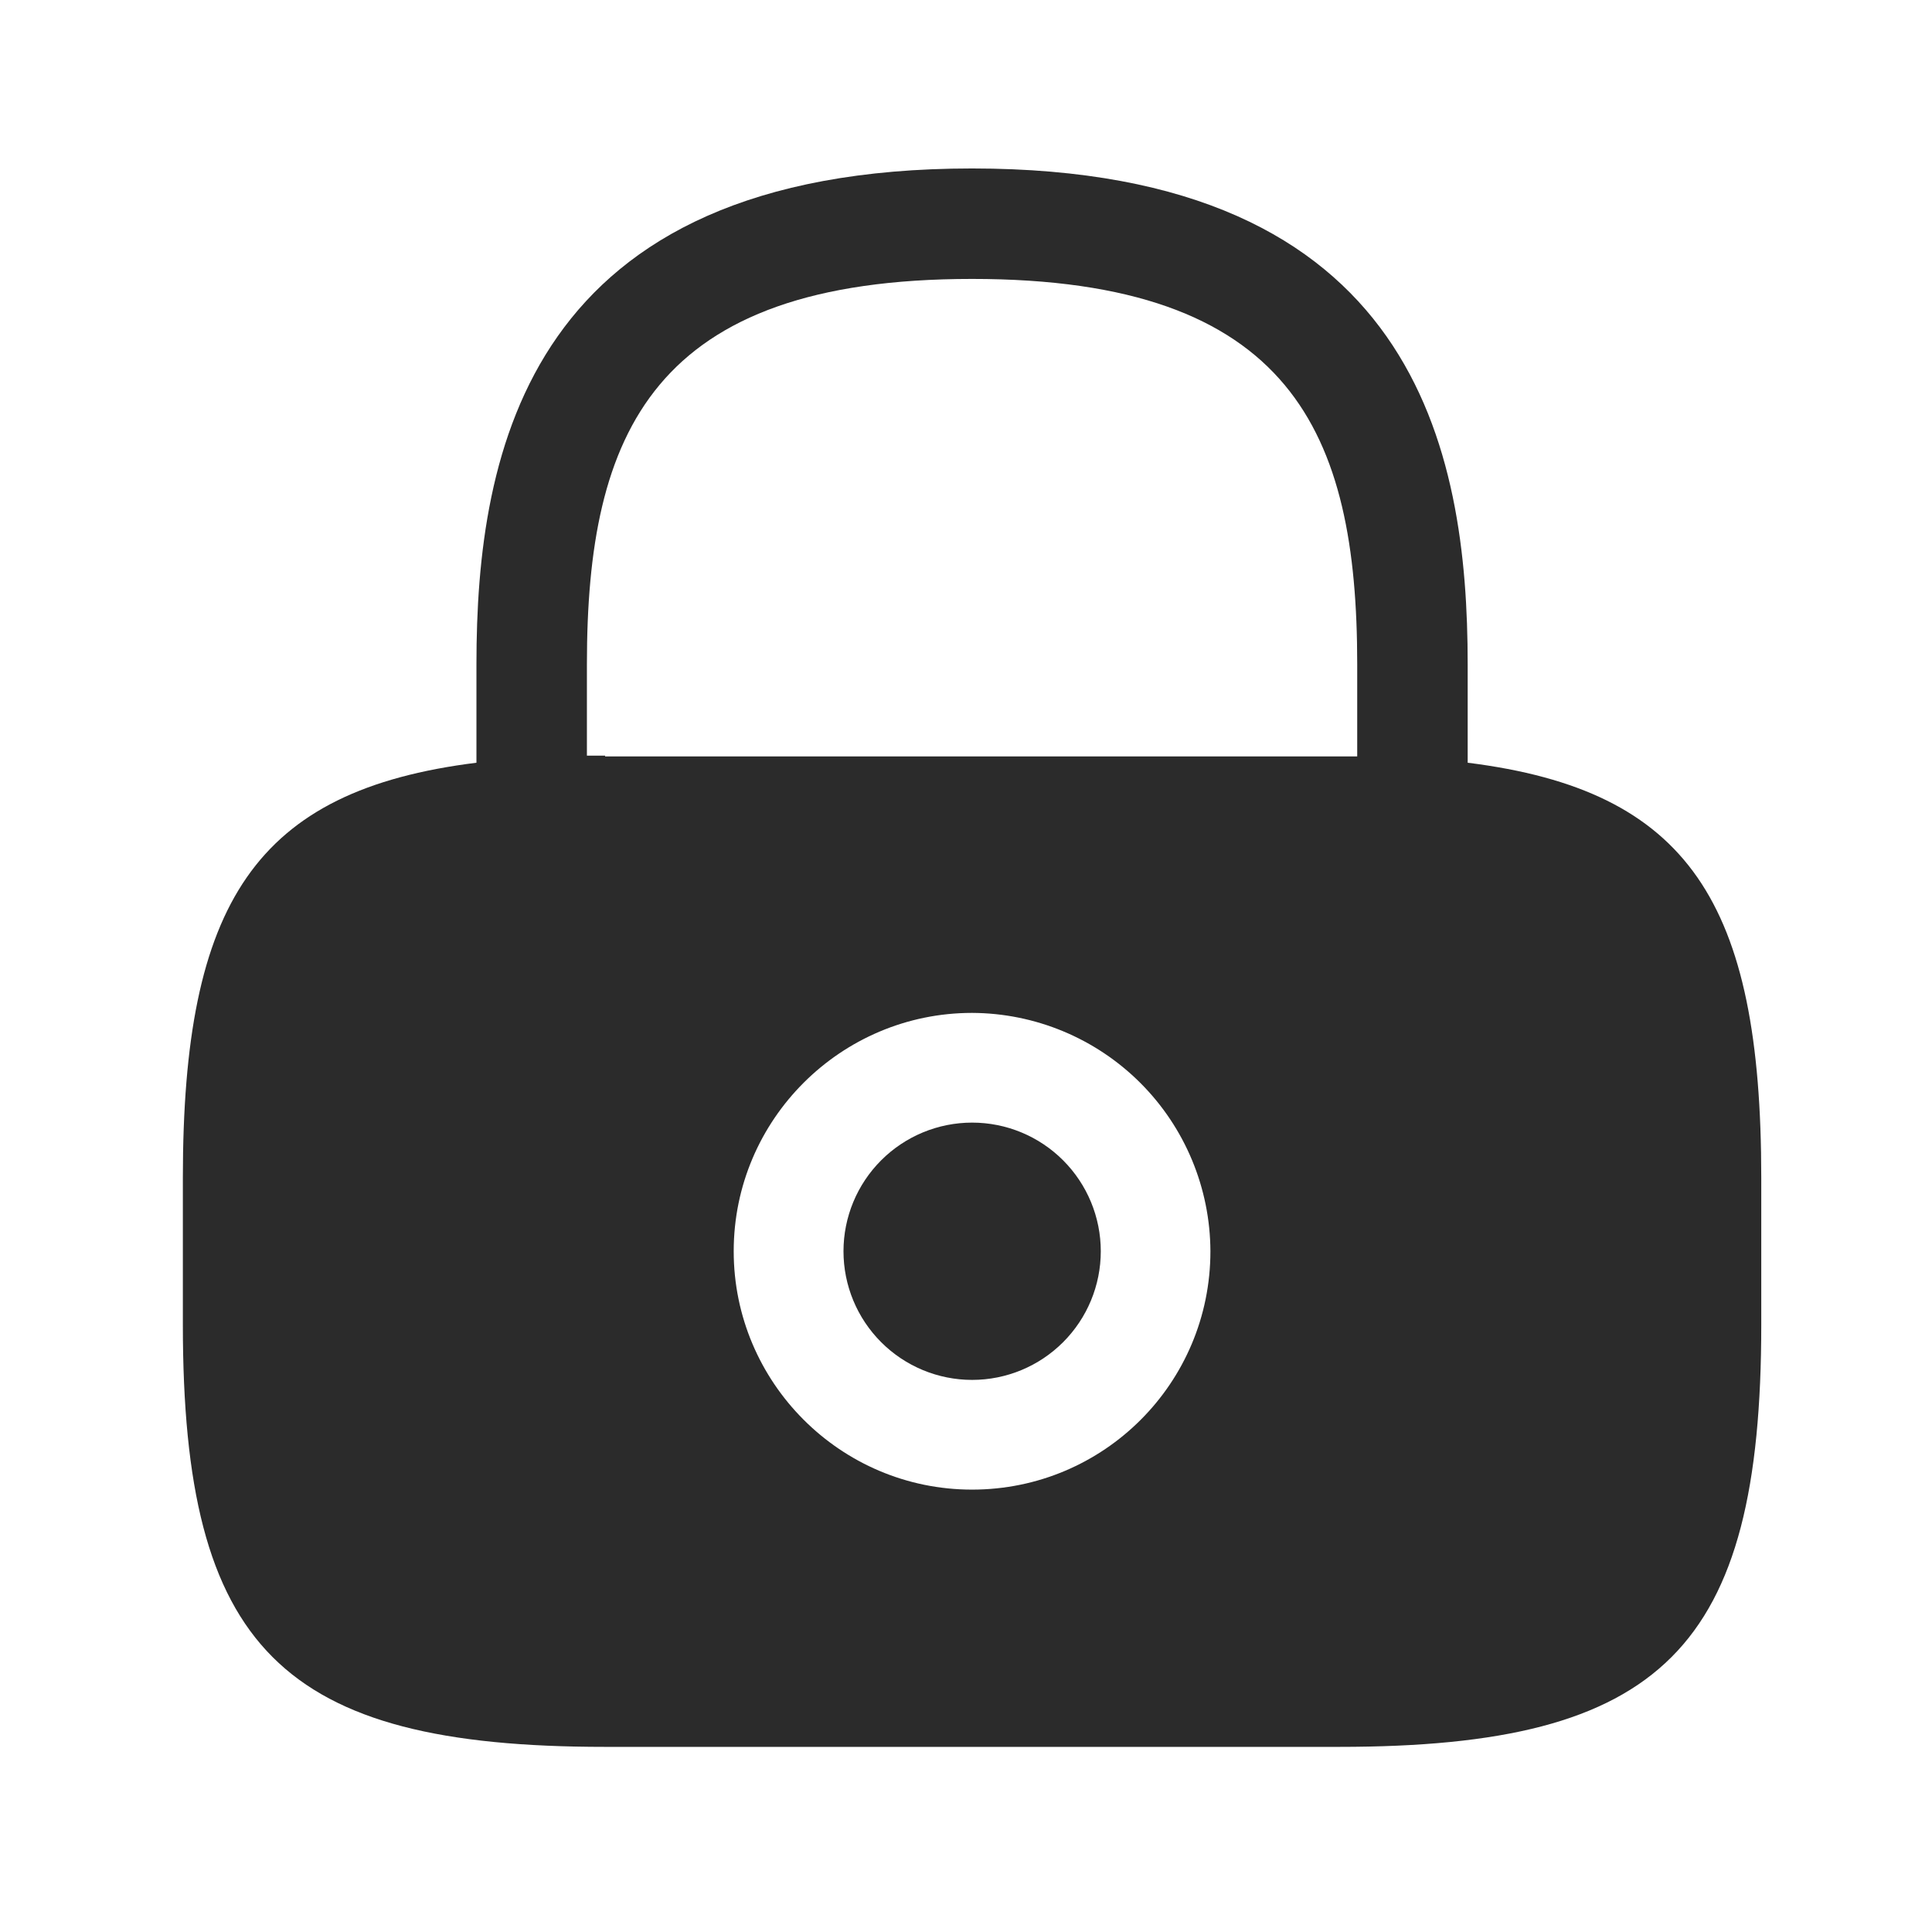 <svg width="51" height="51" viewBox="0 0 51 51" fill="none" xmlns="http://www.w3.org/2000/svg">
<path d="M25.662 36.426C26.563 36.426 27.426 36.068 28.063 35.431C28.7 34.794 29.058 33.931 29.058 33.03C29.058 32.129 28.7 31.266 28.063 30.629C27.426 29.992 26.563 29.634 25.662 29.634C24.761 29.634 23.898 29.992 23.261 30.629C22.624 31.266 22.266 32.129 22.266 33.03C22.266 33.931 22.624 34.794 23.261 35.431C23.898 36.068 24.761 36.426 25.662 36.426Z" fill="#2B2B2B"/>
<path d="M38.743 20.134V17.53C38.743 11.905 37.389 4.447 25.66 4.447C13.931 4.447 12.577 11.905 12.577 17.53V20.134C6.743 20.863 4.827 23.822 4.827 31.093V34.968C4.827 43.509 7.431 46.113 15.973 46.113H35.347C43.889 46.113 46.493 43.509 46.493 34.968V31.093C46.493 23.822 44.577 20.863 38.743 20.134ZM25.66 39.322C22.181 39.322 19.368 36.488 19.368 33.03C19.368 29.551 22.202 26.738 25.66 26.738C27.327 26.744 28.924 27.409 30.103 28.587C31.282 29.766 31.946 31.363 31.952 33.03C31.952 36.509 29.139 39.322 25.66 39.322ZM15.973 19.947H15.493V17.53C15.493 11.426 17.223 7.363 25.66 7.363C34.097 7.363 35.827 11.426 35.827 17.53V19.968H15.973V19.947Z" fill="#2B2B2B"/>
</svg>
